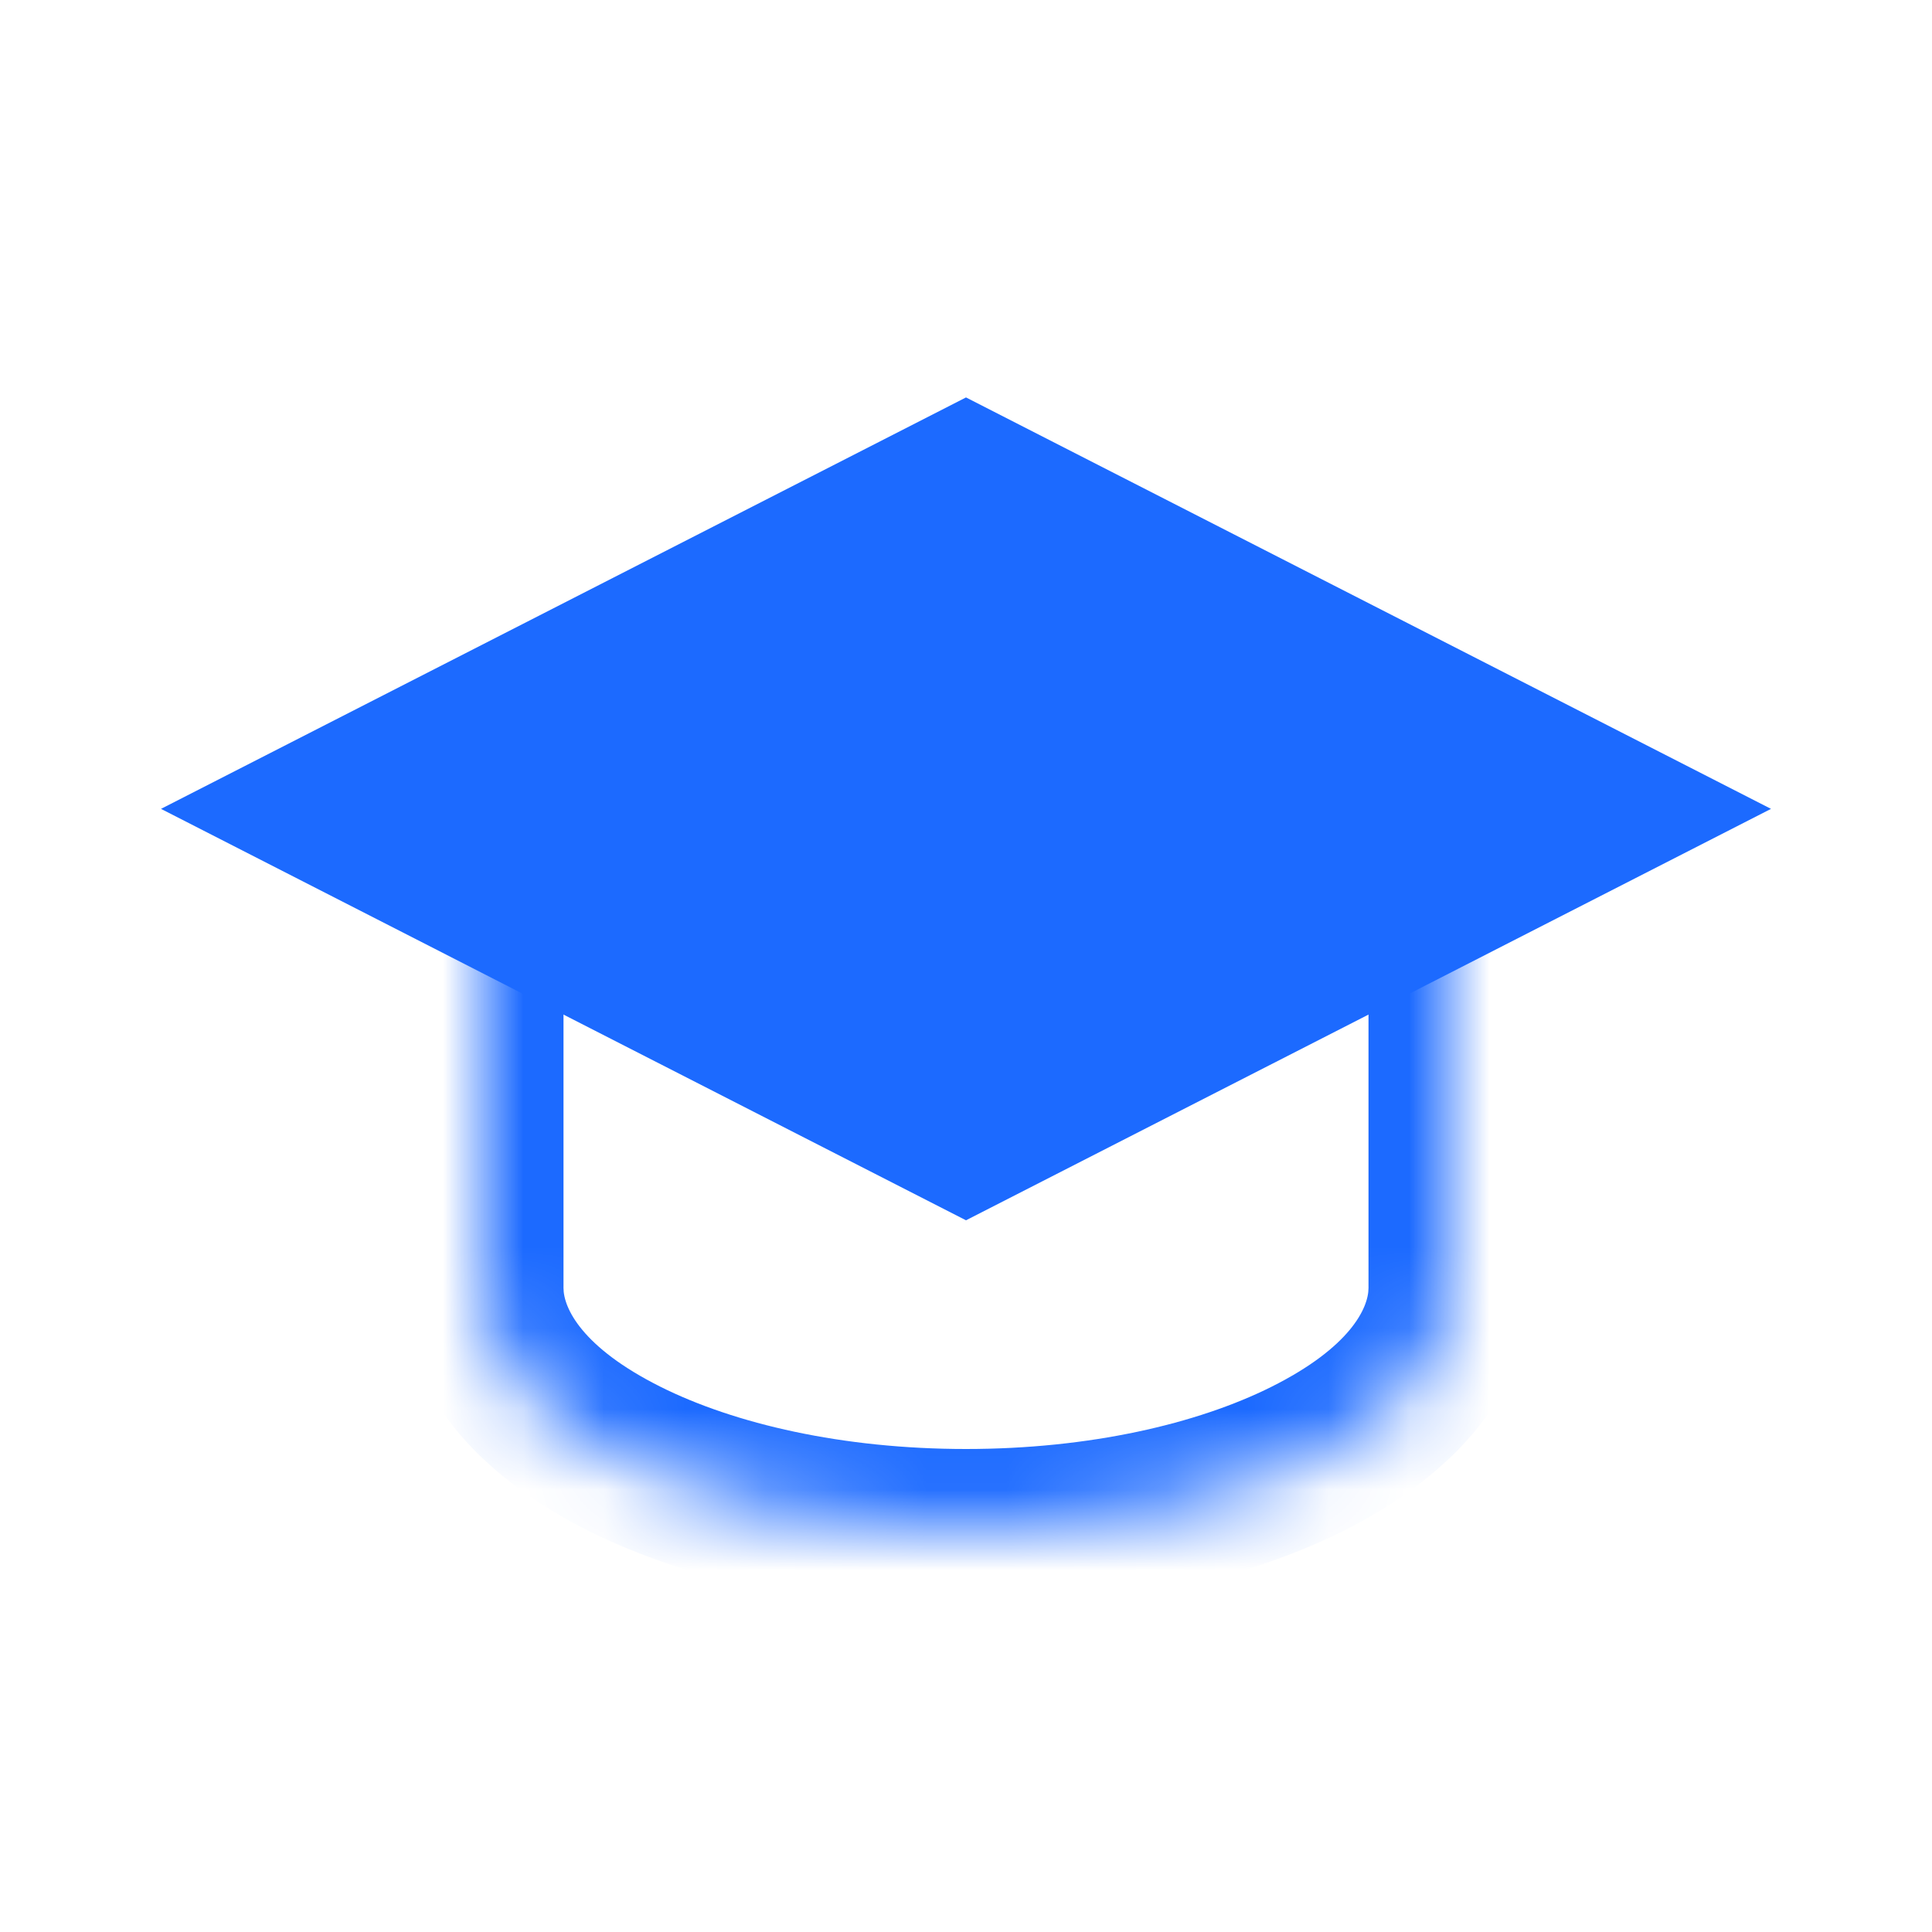 <svg width="24" height="24" viewBox="0 0 24 24" fill="none" xmlns="http://www.w3.org/2000/svg">
<rect width="24" height="24" fill="white"/>
<mask id="path-1-inside-1_3047_10798" fill="white">
<path fill-rule="evenodd" clip-rule="evenodd" d="M18 10H6V16C6 17.657 8.686 19 12 19C15.314 19 18 17.657 18 16V10Z"/>
</mask>
<path d="M6 10V9H5V10H6ZM18 10H19V9H18V10ZM6 11H18V9H6V11ZM7 16V10H5V16H7ZM12 18C10.465 18 9.124 17.687 8.205 17.227C7.225 16.737 7 16.246 7 16H5C5 17.411 6.118 18.42 7.31 19.016C8.562 19.642 10.222 20 12 20V18ZM17 16C17 16.246 16.775 16.737 15.795 17.227C14.876 17.687 13.535 18 12 18V20C13.778 20 15.438 19.642 16.69 19.016C17.882 18.42 19 17.411 19 16H17ZM17 10V16H19V10H17Z" fill="#1C6AFF" mask="url(#path-1-inside-1_3047_10798)"/>
<path d="M12 4.937L22 10.048L12 15.159L2 10.048L12 4.937Z" fill="#1C6AFF"/>
</svg>
